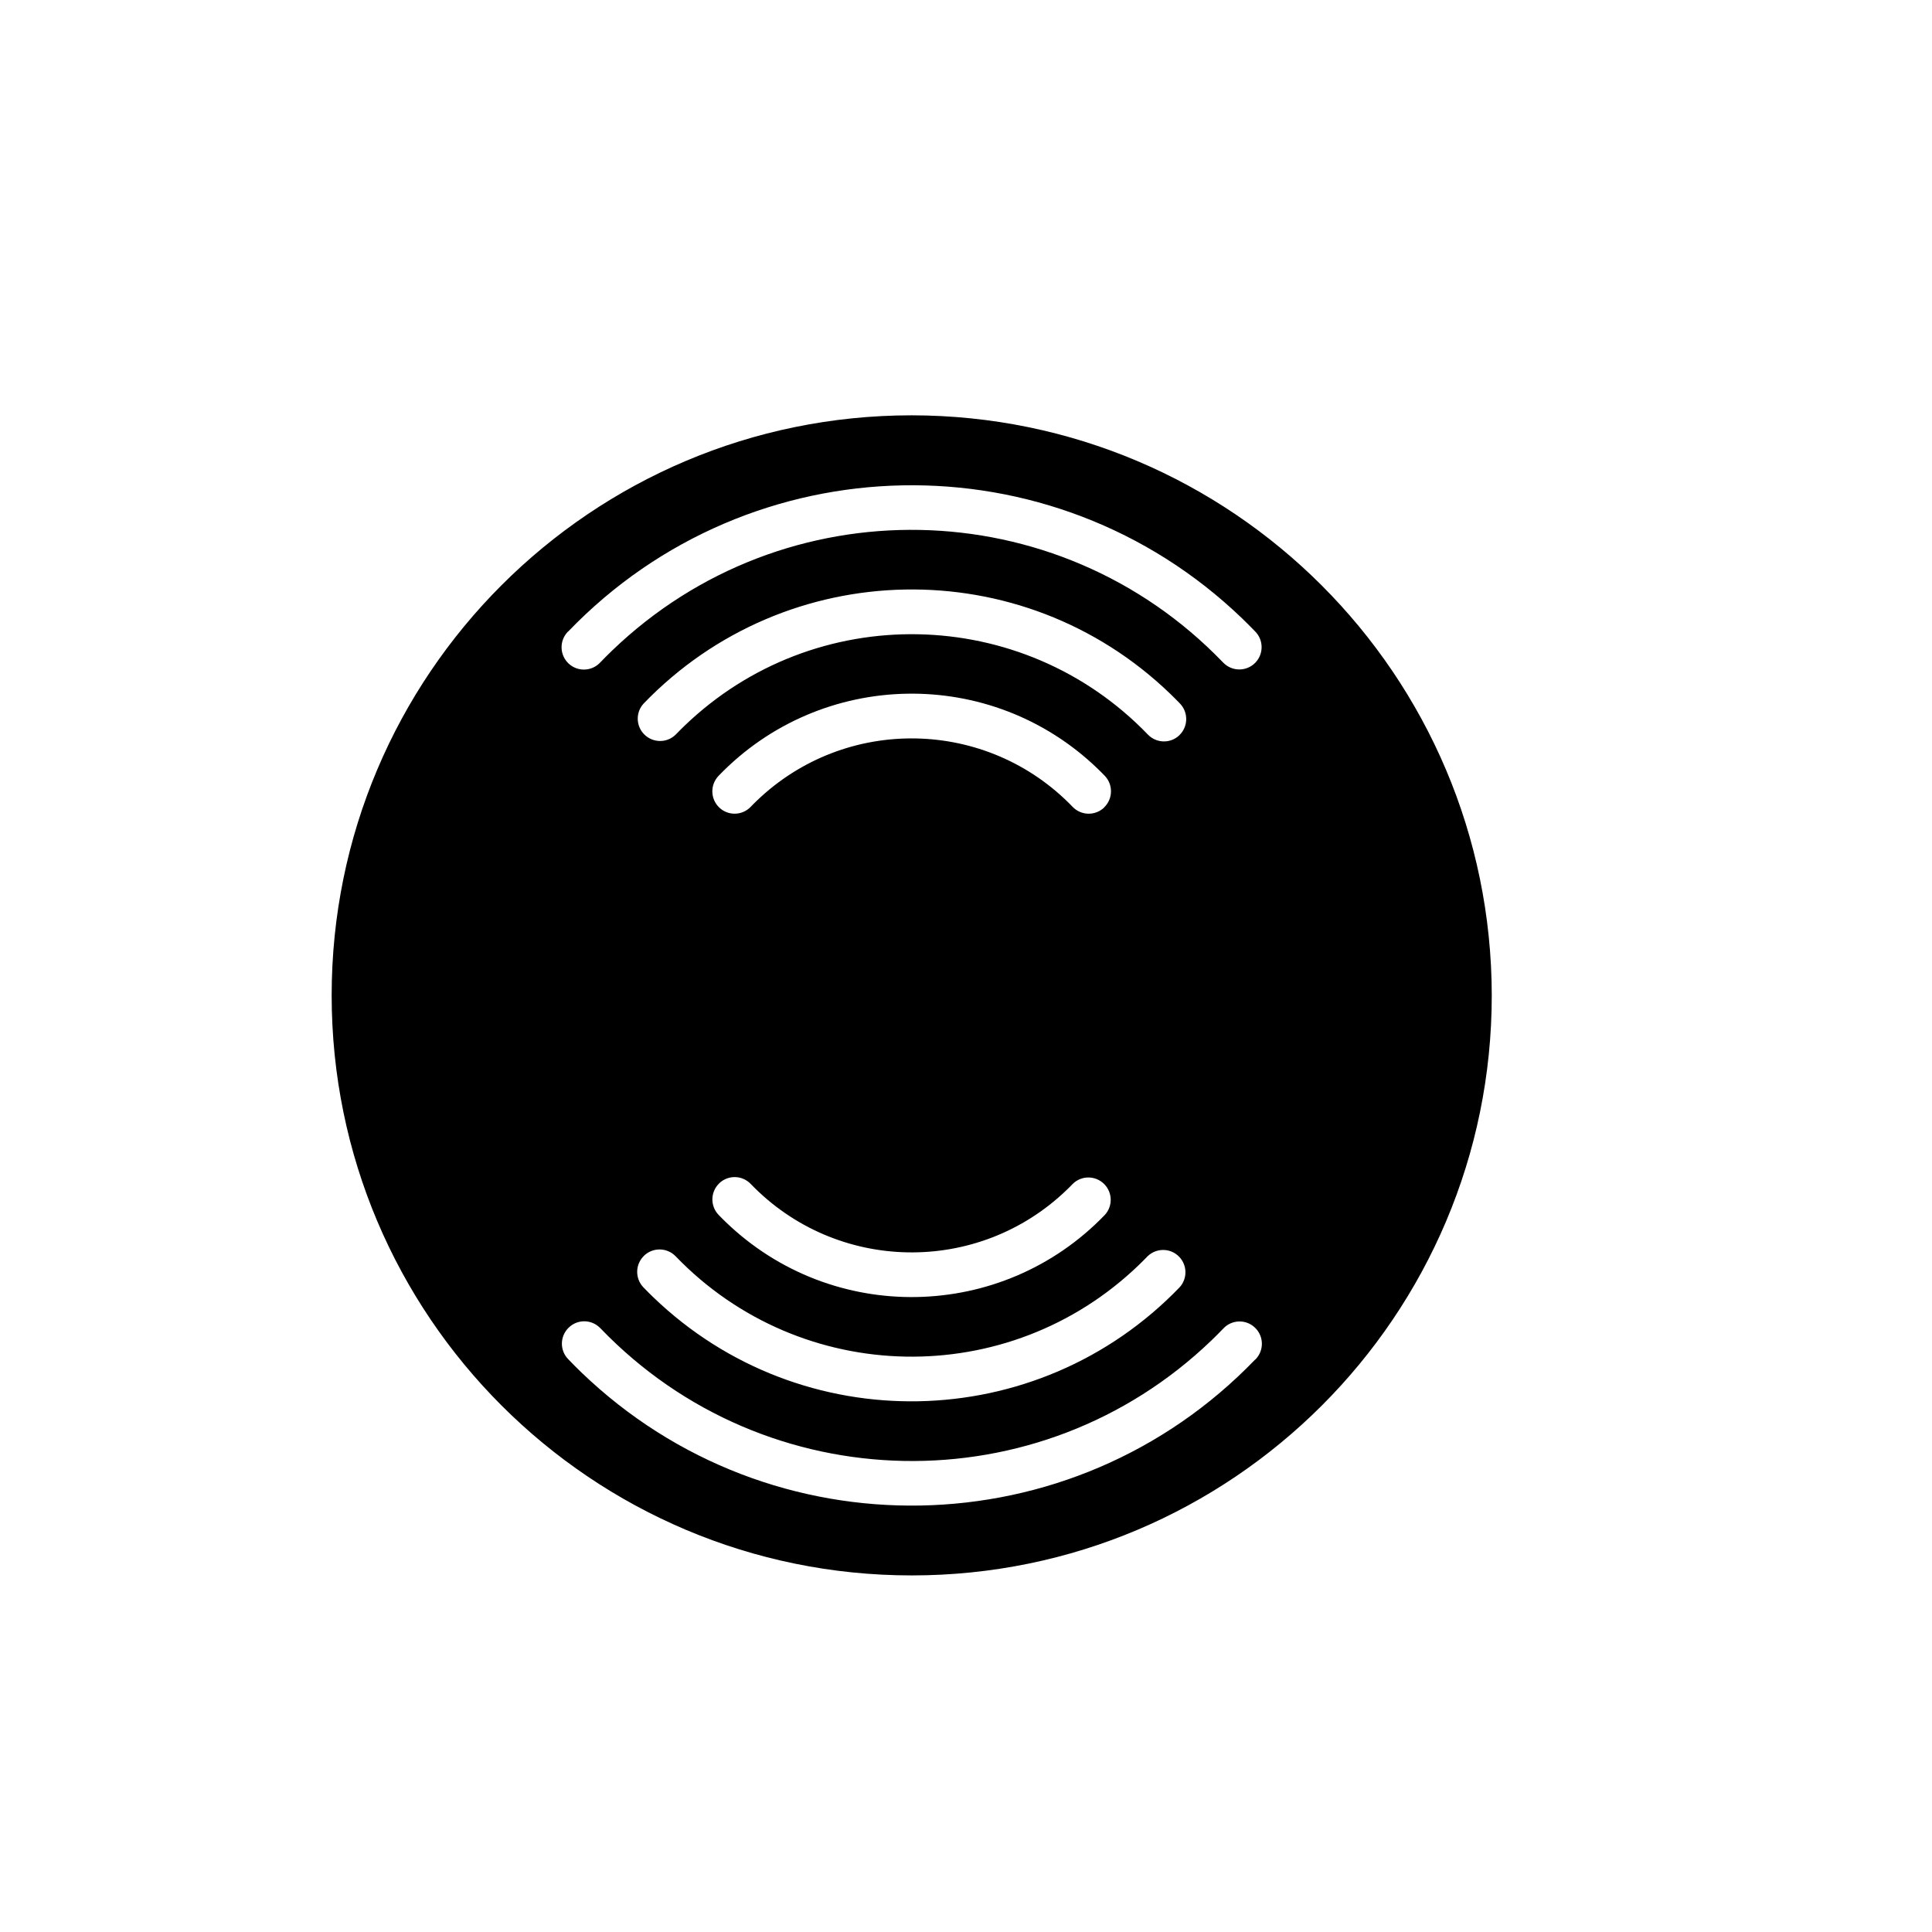 <?xml version="1.0" encoding="UTF-8"?>
<svg id="Ebene_1" data-name="Ebene 1" xmlns="http://www.w3.org/2000/svg" viewBox="0 0 300 300">
  <g id="Gruppe_21" data-name="Gruppe 21">
    <path id="Pfad_6" data-name="Pfad 6" d="M141.57,64.49c-49.75,0-90.07,40.33-90.07,90.07s40.33,90.07,90.07,90.07,90.07-40.33,90.07-90.07c-.06-49.72-40.35-90.02-90.07-90.07M88.24,98.05c28.33-29.45,75.17-30.36,104.62-2.04.68.66,1.35,1.33,2.01,2.01,1.36,1.34,1.38,3.53.04,4.9-1.34,1.36-3.53,1.38-4.9.04-.04-.04-.09-.09-.13-.13-25.69-26.69-68.15-27.49-94.84-1.8-.62.59-1.22,1.2-1.82,1.82-1.3,1.41-3.49,1.5-4.9.21-1.41-1.3-1.5-3.49-.21-4.9.03-.04.07-.07.11-.11M100.01,194.98c1.38-1.32,3.57-1.28,4.9.09,19.48,20.24,51.68,20.86,71.92,1.37.47-.45.92-.91,1.37-1.37,1.38-1.33,3.57-1.3,4.9.08,1.27,1.31,1.3,3.38.08,4.73-22.14,23-58.73,23.7-81.73,1.56-.53-.51-1.05-1.03-1.56-1.56-1.31-1.39-1.26-3.58.13-4.9h-.01ZM171.46,125.38c-1.38,1.33-3.57,1.29-4.9-.09-13.3-13.81-35.28-14.22-49.09-.91-.31.3-.62.6-.91.91-.65.68-1.55,1.06-2.49,1.06-1.92,0-3.46-1.56-3.46-3.48,0-.89.35-1.75.97-2.4,15.94-16.56,42.29-17.07,58.85-1.12.38.37.76.74,1.12,1.12,1.32,1.38,1.28,3.57-.1,4.9ZM111.67,183.75c1.38-1.33,3.57-1.29,4.9.09,0,0,0,0,0,0,13.3,13.81,35.28,14.22,49.09.91.31-.3.62-.6.91-.91,1.36-1.35,3.55-1.33,4.9.03,1.3,1.32,1.34,3.42.09,4.78-15.94,16.56-42.29,17.07-58.85,1.12-.38-.37-.76-.74-1.12-1.12-1.33-1.38-1.29-3.57.09-4.9M183.14,114.16c-1.38,1.33-3.57,1.28-4.9-.1-19.5-20.24-51.73-20.84-71.97-1.34-.46.44-.9.89-1.34,1.34-1.36,1.35-3.55,1.33-4.9-.03-1.3-1.32-1.34-3.42-.09-4.78,22.14-23,58.73-23.7,81.73-1.56.53.51,1.05,1.03,1.56,1.56,1.32,1.38,1.28,3.57-.09,4.9M194.89,211.12h0c-28.35,29.44-75.19,30.32-104.62,1.98-.68-.66-1.35-1.32-2-2.01-1.36-1.35-1.36-3.54,0-4.9,1.35-1.36,3.54-1.36,4.9,0,.04.04.07.07.11.11,25.68,26.69,68.15,27.51,94.84,1.83.62-.59,1.22-1.2,1.81-1.81,1.29-1.41,3.48-1.51,4.89-.21,1.41,1.29,1.51,3.48.21,4.89-.04.04-.08.09-.13.13"/>
  </g>
</svg>